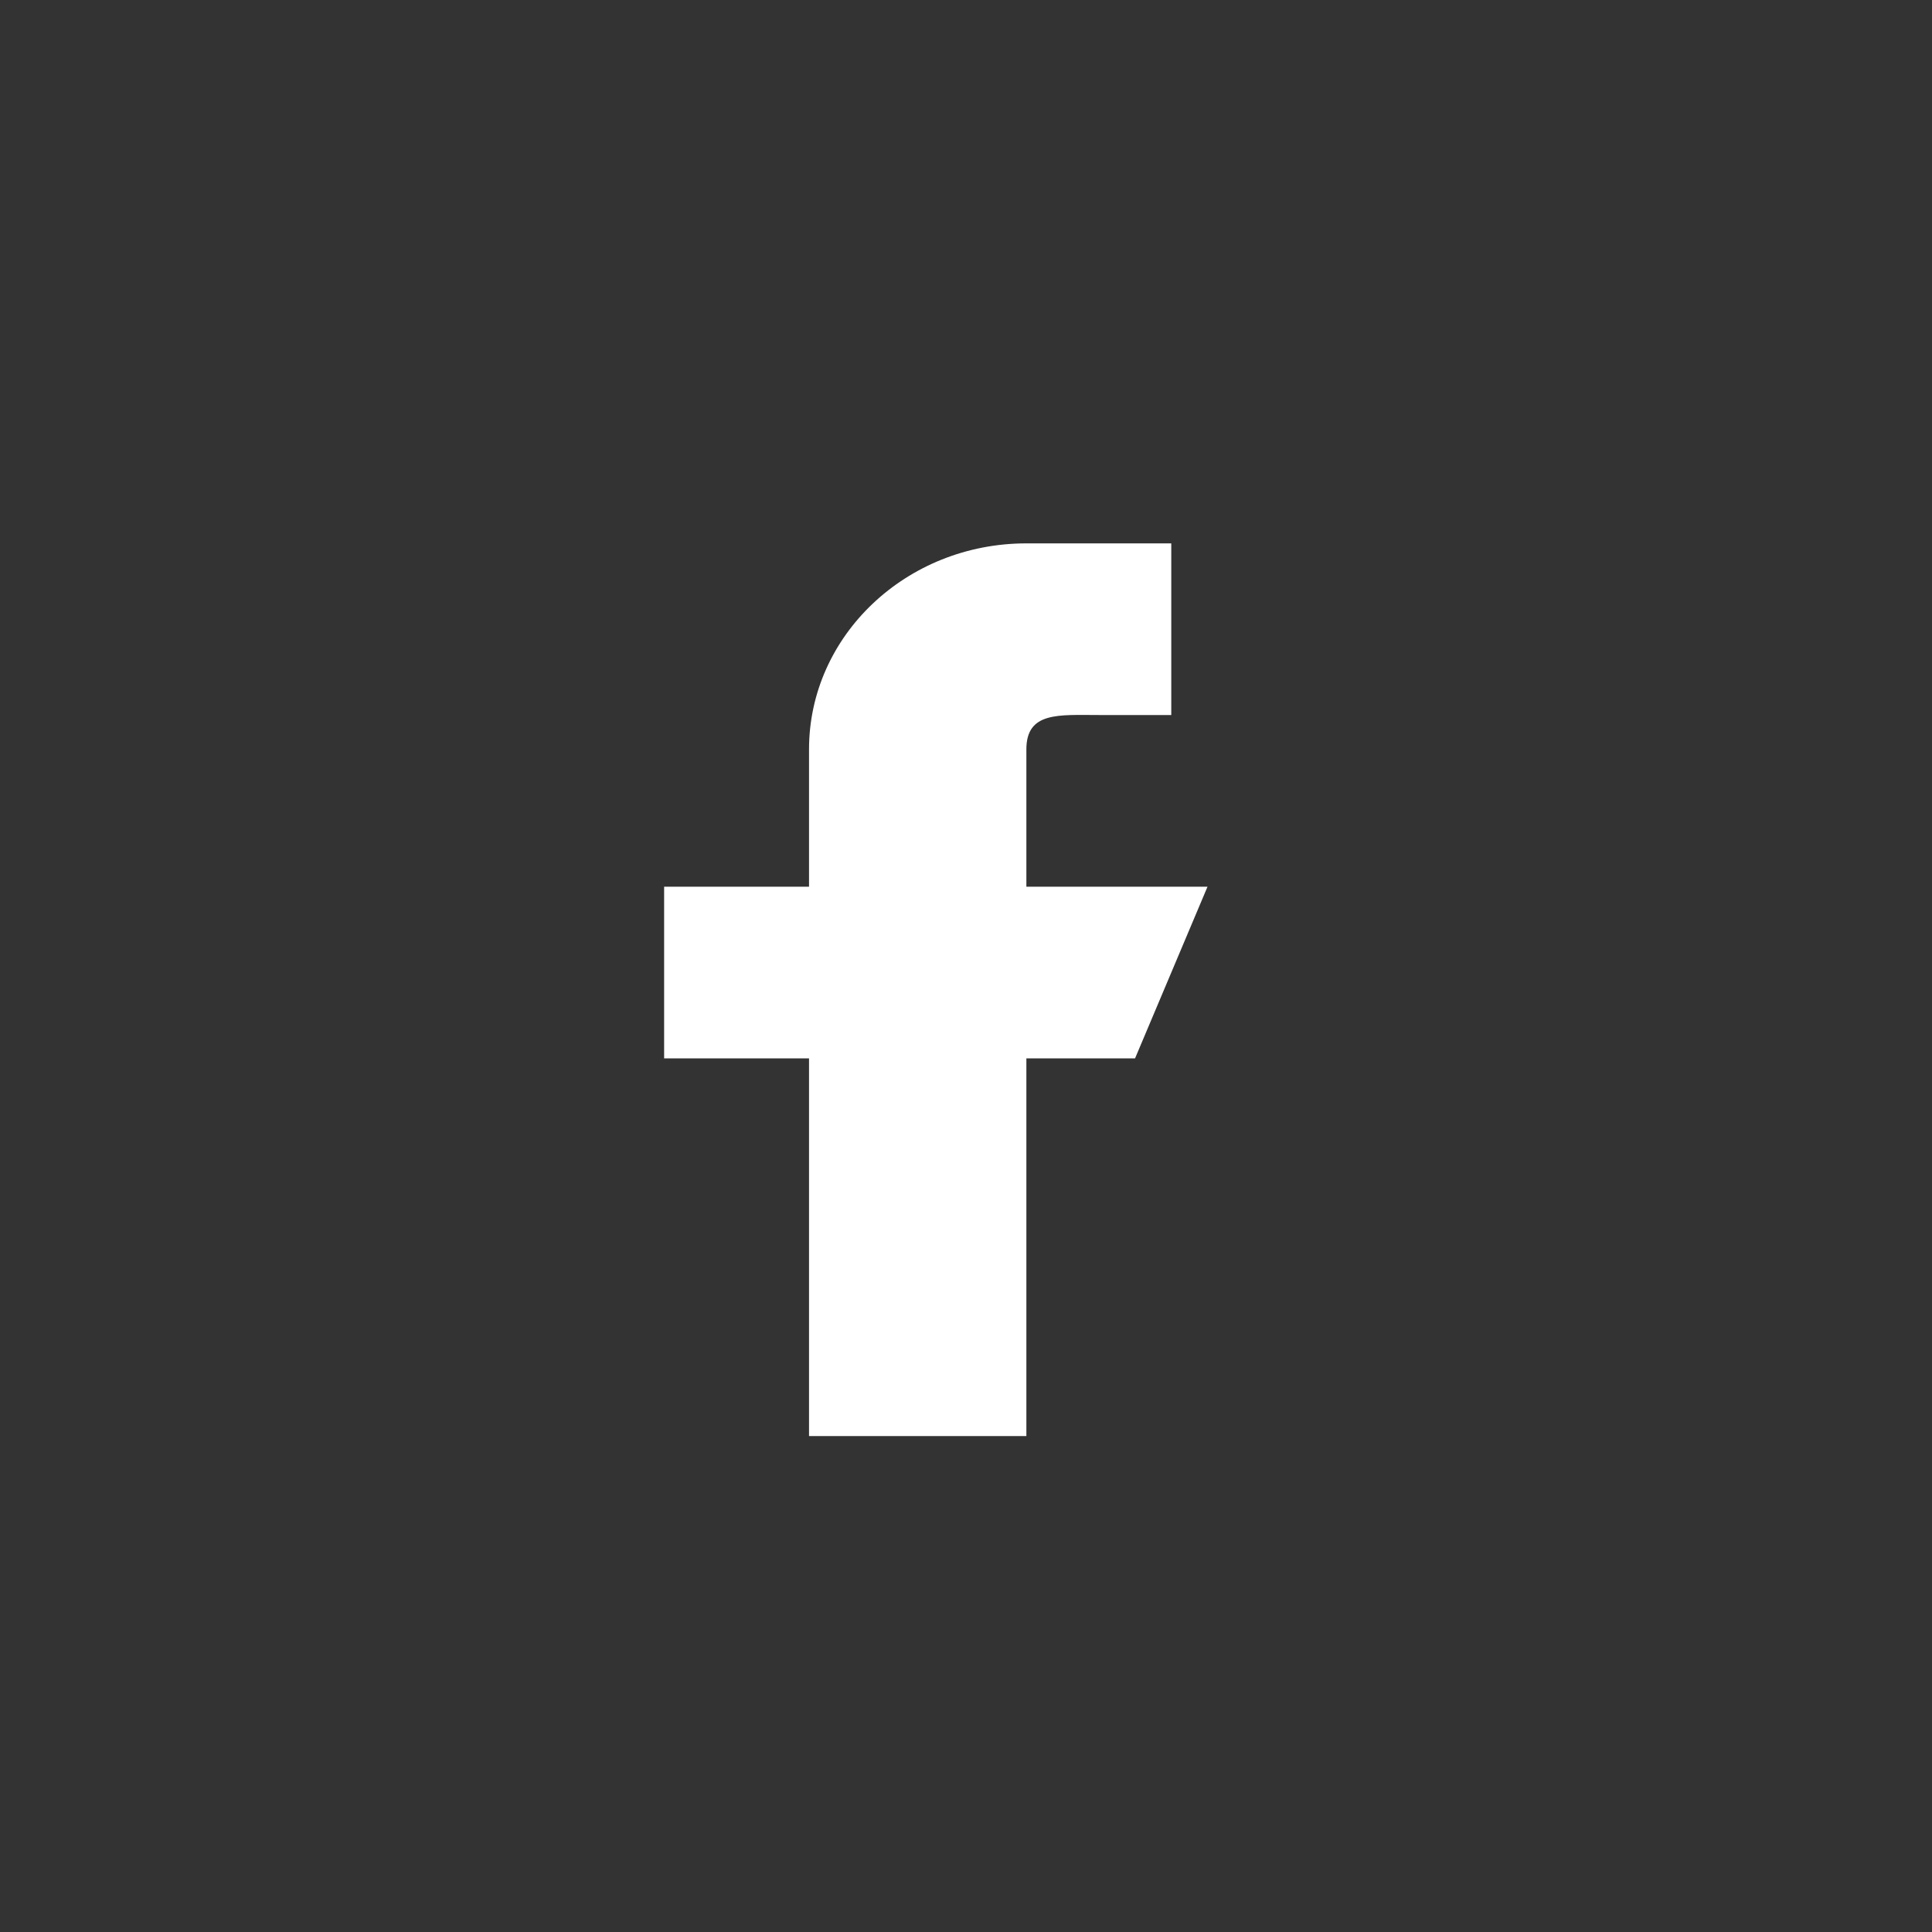 <svg width="32" height="32" viewBox="0 0 32 32" fill="none" xmlns="http://www.w3.org/2000/svg">
<rect x="0" y="0" width="32" height="32" fill="#333333" stroke="none"/>
<path d="M20 14.687H17V12.412C17 11.784 17.538 11.843 18.2 11.843H19.4V9H17C15.012 9 13.4 10.527 13.4 12.412V14.687H11V17.53H13.4V23.786H17V17.53H18.8L20 14.687Z" fill="#ffffff"/>
</svg>
